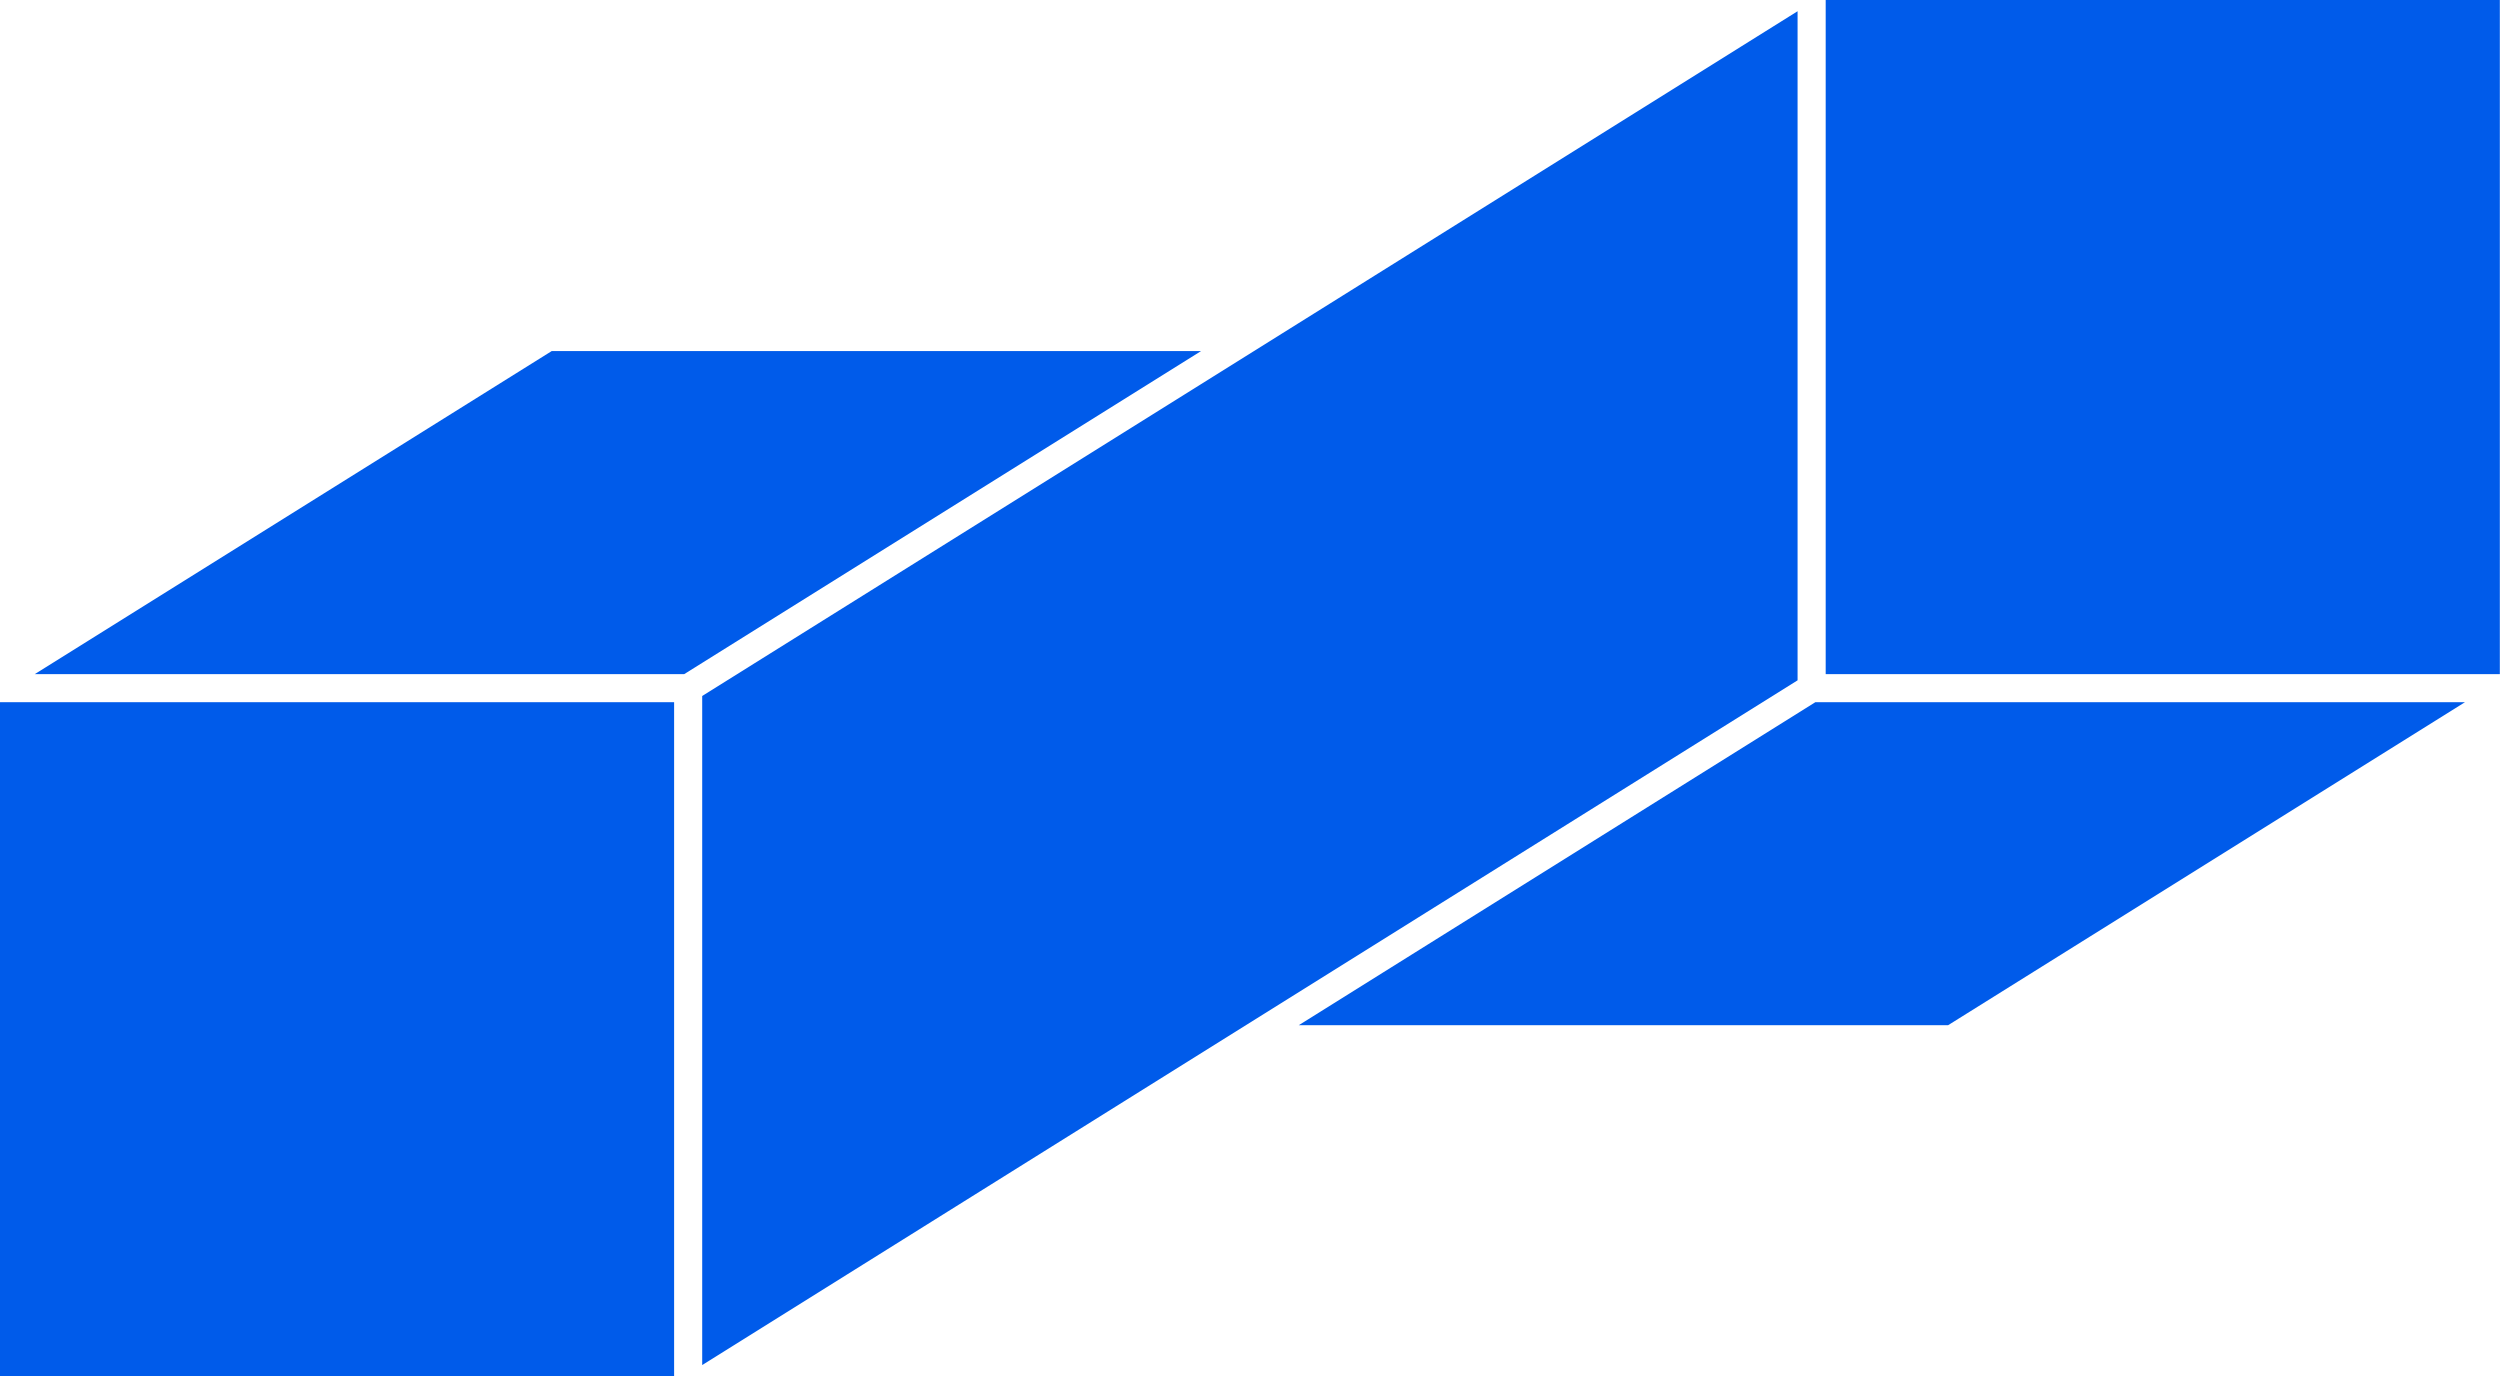 <?xml version="1.0" encoding="utf-8"?>
<svg viewBox="18.163 128.325 463.041 254.933" xmlns="http://www.w3.org/2000/svg">
  <g transform="matrix(3.781, 0, 0, 3.781, 18.163, 128.325)">
    <svg viewBox="0 0 122.457 67.42" height="67.42" width="122.457">
      <g>
        <svg xmlns="http://www.w3.org/2000/svg" version="1.1" x="0" y="0" viewBox="1.39 20.99 87.22 48.02" enable-background="new 0 0 90 90" height="67.42" width="122.457" class="icon-icon-0" data-fill-palette-color="accent" id="icon-0">
          <rect x="1.39" y="45.49" width="23.52" height="23.52" fill="#005bea" data-fill-palette-color="accent"/>
          <polygon points="43.294,33.24 25.263,44.51 2.604,44.51 20.638,33.24 " fill="#005bea" data-fill-palette-color="accent"/>
          <polygon points="64.108,44.727 25.89,68.617 25.89,45.273 64.108,21.382 " fill="#005bea" data-fill-palette-color="accent"/>
          <polygon points="64.728,45.49 87.394,45.49 69.36,56.76 46.704,56.76 " fill="#005bea" data-fill-palette-color="accent"/>
          <rect x="65.089" y="20.99" width="23.521" height="23.52" fill="#005bea" data-fill-palette-color="accent"/>
        </svg>
      </g>
    </svg>
  </g>
</svg>